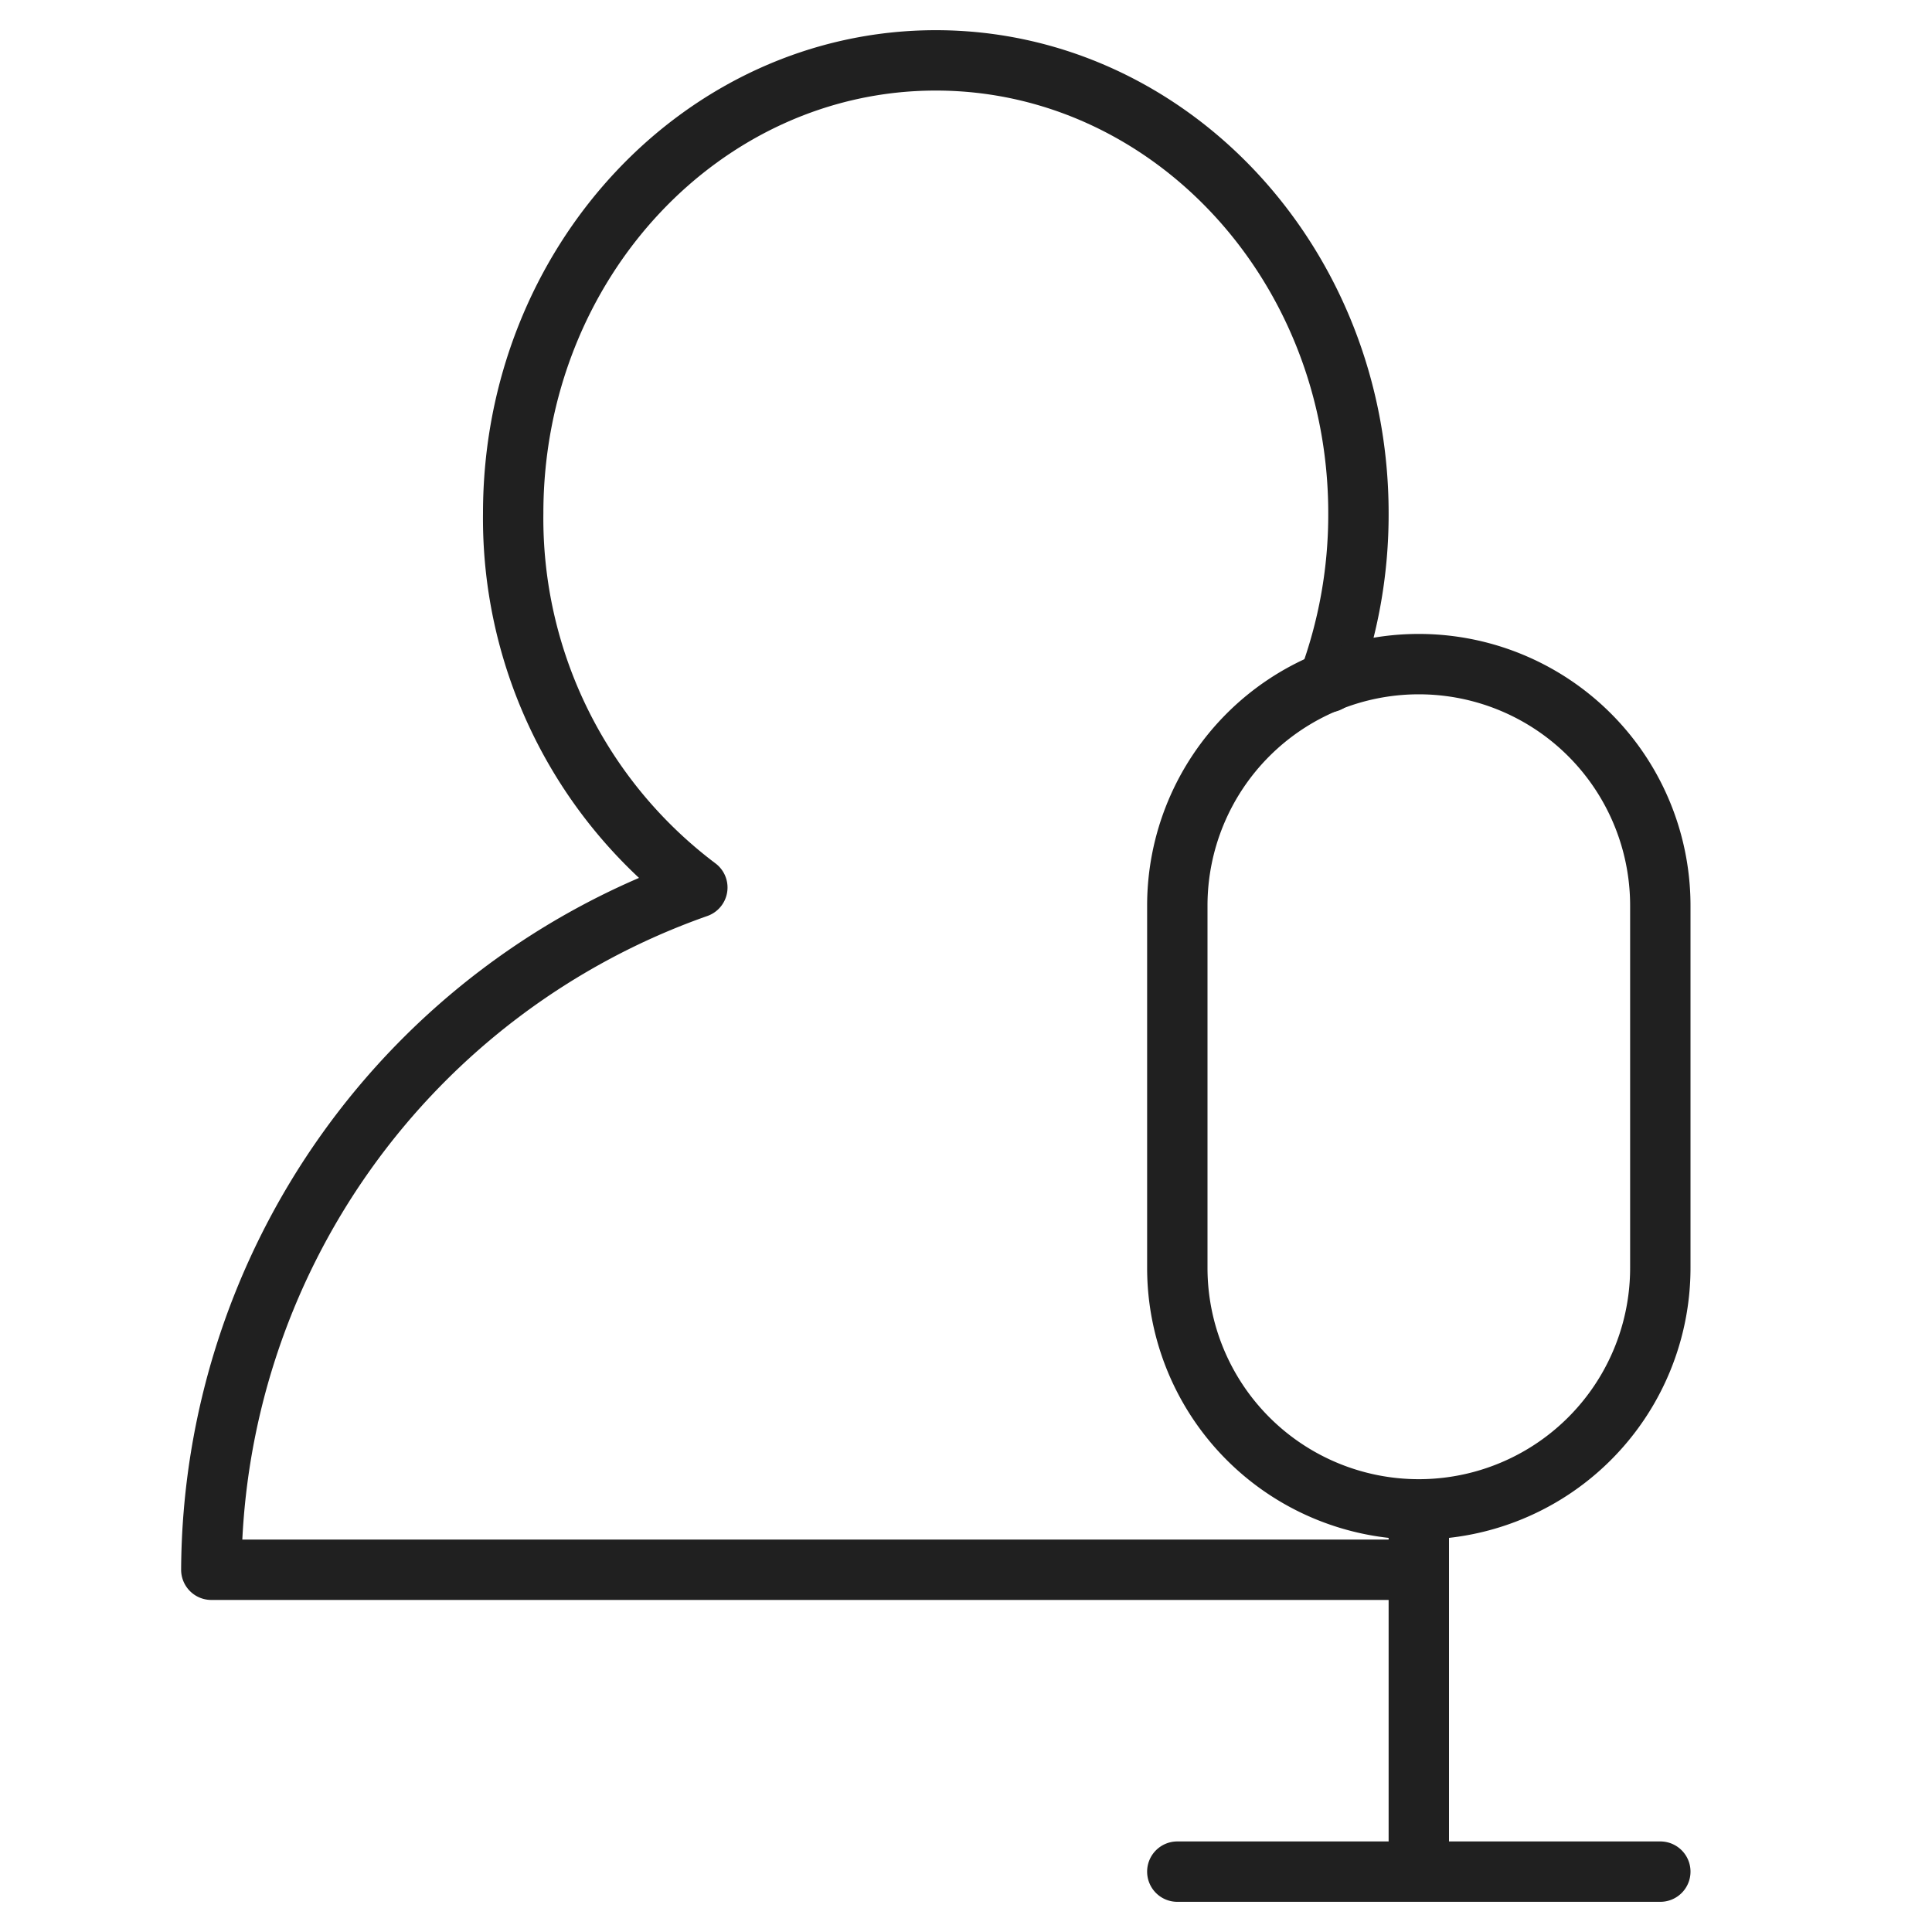 <svg xmlns="http://www.w3.org/2000/svg" viewBox="0 0 64 64" aria-labelledby="title"
aria-describedby="desc" role="img" xmlns:xlink="http://www.w3.org/1999/xlink">
  <title>Podcast</title>
  <desc>A line styled icon from Orion Icon Library.</desc>
  <path data-name="layer2"
  d="M44 22.6a15.9 15.9 0 0 0 1-5.6c0-8.3-6.3-15-14-15S17 8.7 17 17a15.3 15.3 0 0 0 6.1 12.4A24.1 24.1 0 0 0 7 52h40"
  fill="none" stroke="#202020" stroke-miterlimit="10" stroke-width="2" stroke-linejoin="round"
  stroke-linecap="round"></path>
  <path data-name="layer1" fill="none" stroke="#202020" stroke-miterlimit="10"
  stroke-width="2" d="M47 50v12m8 0H39m16-20a8 8 0 0 1-8 8 8 8 0 0 1-8-8V30a8 8 0 0 1 8-8 8 8 0 0 1 8 8z"
  stroke-linejoin="round" stroke-linecap="round"></path>
</svg>